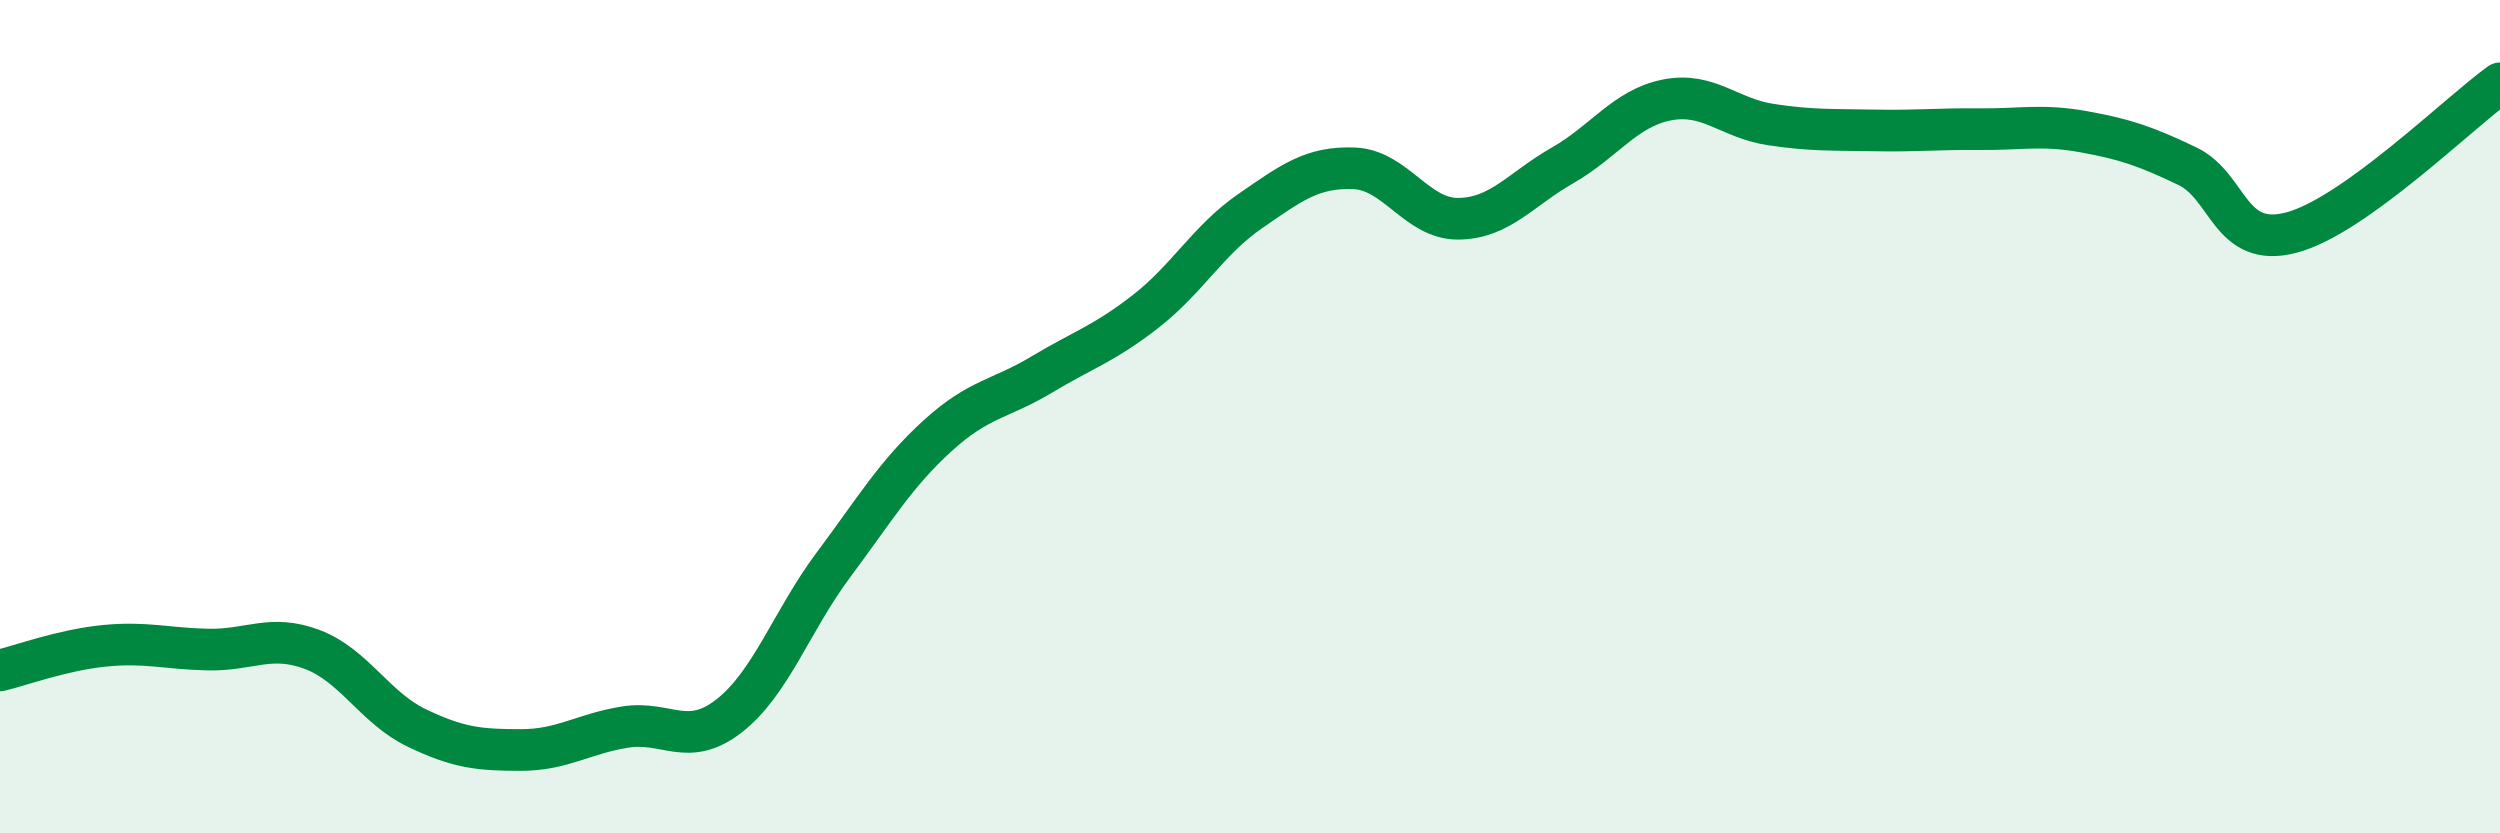 
    <svg width="60" height="20" viewBox="0 0 60 20" xmlns="http://www.w3.org/2000/svg">
      <path
        d="M 0,16.09 C 0.5,15.97 1.5,15.6 2.5,15.5 C 3.5,15.4 4,15.57 5,15.59 C 6,15.61 6.5,15.21 7.5,15.59 C 8.5,15.97 9,16.99 10,17.47 C 11,17.95 11.5,18 12.5,18 C 13.5,18 14,17.61 15,17.45 C 16,17.29 16.5,17.96 17.5,17.18 C 18.5,16.4 19,14.9 20,13.56 C 21,12.22 21.5,11.37 22.5,10.46 C 23.5,9.55 24,9.59 25,8.99 C 26,8.39 26.5,8.25 27.5,7.47 C 28.5,6.69 29,5.76 30,5.07 C 31,4.38 31.5,4 32.5,4.04 C 33.5,4.08 34,5.26 35,5.25 C 36,5.24 36.5,4.54 37.5,3.97 C 38.5,3.4 39,2.6 40,2.4 C 41,2.2 41.5,2.84 42.5,2.99 C 43.5,3.14 44,3.11 45,3.13 C 46,3.15 46.5,3.09 47.5,3.1 C 48.5,3.11 49,2.98 50,3.16 C 51,3.34 51.5,3.51 52.5,3.99 C 53.5,4.47 53.5,5.98 55,5.58 C 56.5,5.18 59,2.72 60,2L60 20L0 20Z"
        fill="#008740"
        opacity="0.1"
        stroke-linecap="round"
        stroke-linejoin="round"
      />
      <path
        d="M 0,16.09 C 0.5,15.97 1.5,15.6 2.5,15.5 C 3.5,15.4 4,15.57 5,15.59 C 6,15.61 6.5,15.21 7.5,15.59 C 8.5,15.97 9,16.99 10,17.47 C 11,17.95 11.5,18 12.5,18 C 13.5,18 14,17.61 15,17.45 C 16,17.29 16.5,17.96 17.5,17.18 C 18.5,16.4 19,14.9 20,13.56 C 21,12.22 21.5,11.37 22.5,10.46 C 23.5,9.55 24,9.59 25,8.99 C 26,8.39 26.5,8.25 27.5,7.47 C 28.5,6.69 29,5.76 30,5.07 C 31,4.38 31.5,4 32.5,4.04 C 33.5,4.08 34,5.26 35,5.25 C 36,5.24 36.5,4.54 37.5,3.97 C 38.5,3.4 39,2.6 40,2.4 C 41,2.2 41.5,2.84 42.5,2.99 C 43.5,3.14 44,3.11 45,3.13 C 46,3.15 46.5,3.09 47.5,3.1 C 48.5,3.11 49,2.98 50,3.16 C 51,3.34 51.5,3.51 52.5,3.99 C 53.5,4.47 53.5,5.98 55,5.58 C 56.5,5.18 59,2.72 60,2"
        stroke="#008740"
        stroke-width="1"
        fill="none"
        stroke-linecap="round"
        stroke-linejoin="round"
      />
    </svg>
  